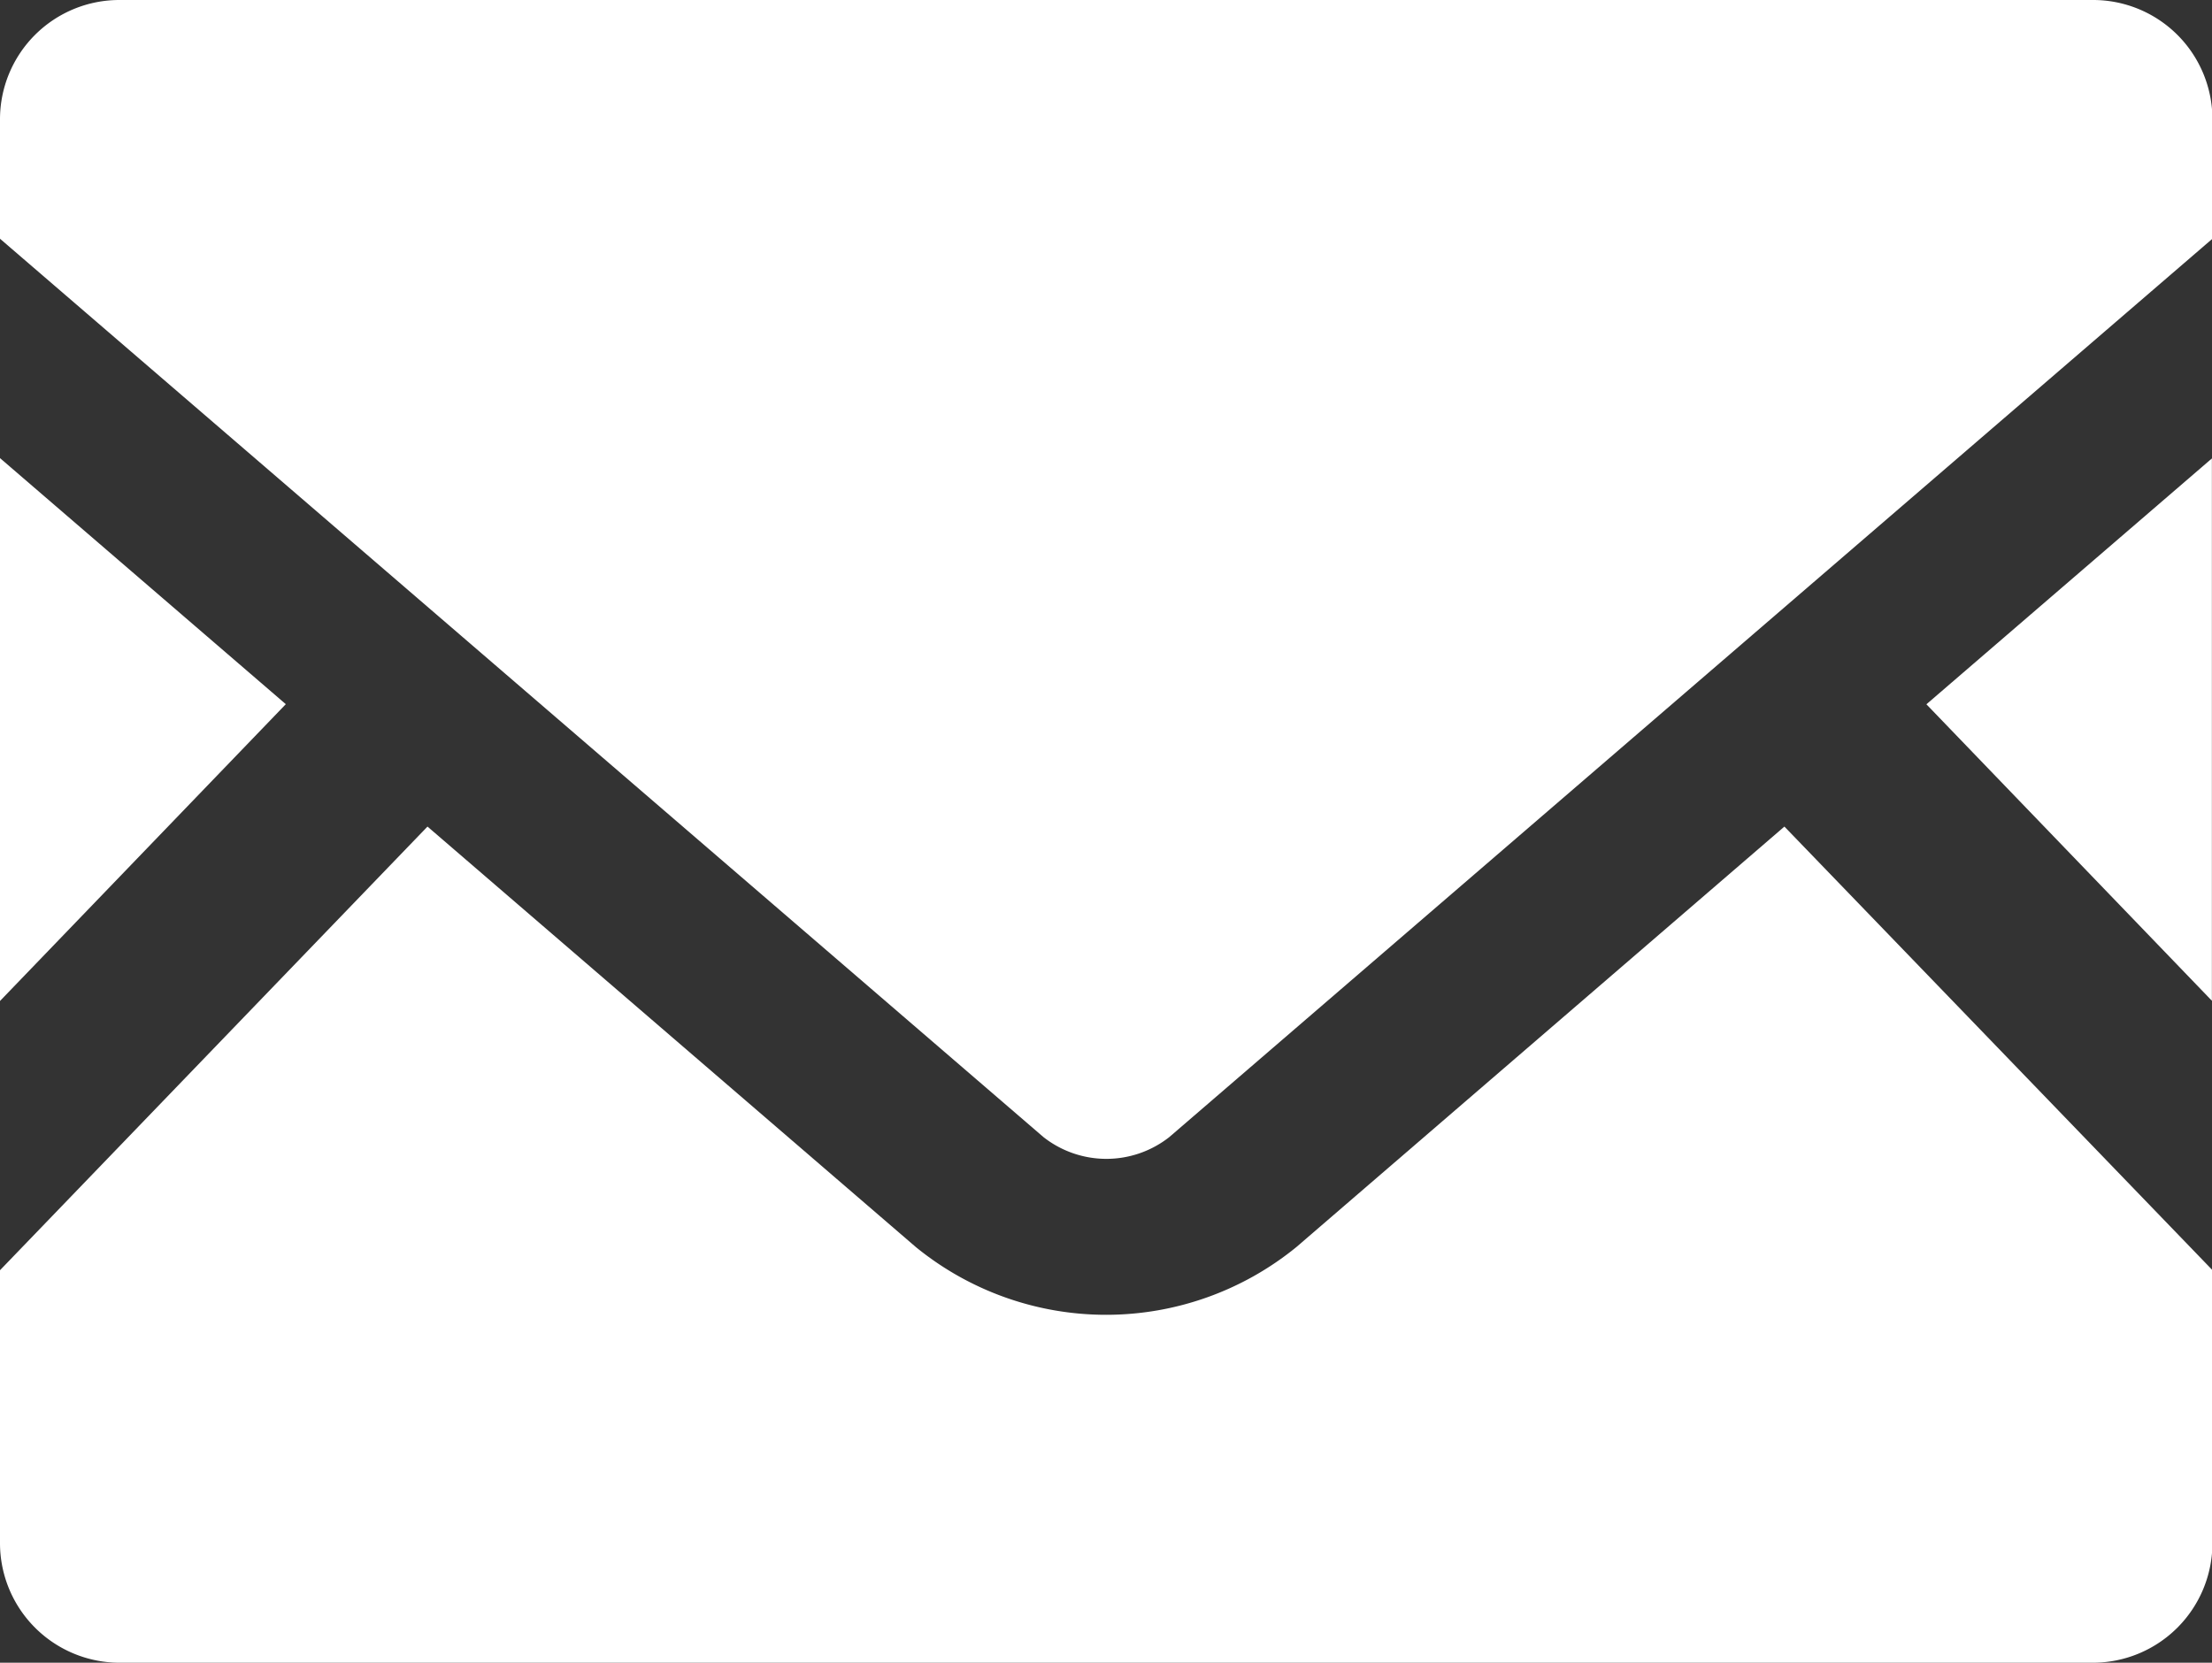 <svg id="ico_mail" xmlns="http://www.w3.org/2000/svg" xmlns:xlink="http://www.w3.org/1999/xlink" width="20.796" height="15.636" viewBox="0 0 20.796 15.636">
  <rect x="0" y="0" width="20.796" height="15.636" fill="#333333" stroke="none"/>
  <defs>
    <clipPath id="clip-path">
      <rect id="長方形_162" data-name="長方形 162" width="20.796" height="15.636" fill="#fff"/>
    </clipPath>
  </defs>
  <path id="パス_136" data-name="パス 136" d="M445.92,108.395l2.684,2.788v-5.1Z" transform="translate(-427.809 -101.772)" fill="#fff"/>
  <path id="パス_137" data-name="パス 137" d="M0,111.185l2.687-2.791L0,106.08Z" transform="translate(0 -101.772)" fill="#fff"/>
  <g id="グループ_217" data-name="グループ 217">
    <g id="グループ_216" data-name="グループ 216" clip-path="url(#clip-path)">
      <path id="パス_138" data-name="パス 138" d="M20.8,195.532V198.1a1.125,1.125,0,0,1-1.124,1.124H1.124A1.125,1.125,0,0,1,0,198.1v-2.567l4.019-4.172,4.591,3.954a2.83,2.83,0,0,0,3.578,0l4.588-3.954Z" transform="translate(0 -183.588)" fill="#fff"/>
      <path id="パス_139" data-name="パス 139" d="M20.8,1.121V2.245l-9.807,8.448a.957.957,0,0,1-1.183,0L0,2.245V1.121A1.122,1.122,0,0,1,1.124,0H19.671A1.122,1.122,0,0,1,20.8,1.121" transform="translate(0 0)" fill="#fff"/>
    </g>
  </g>
</svg>
